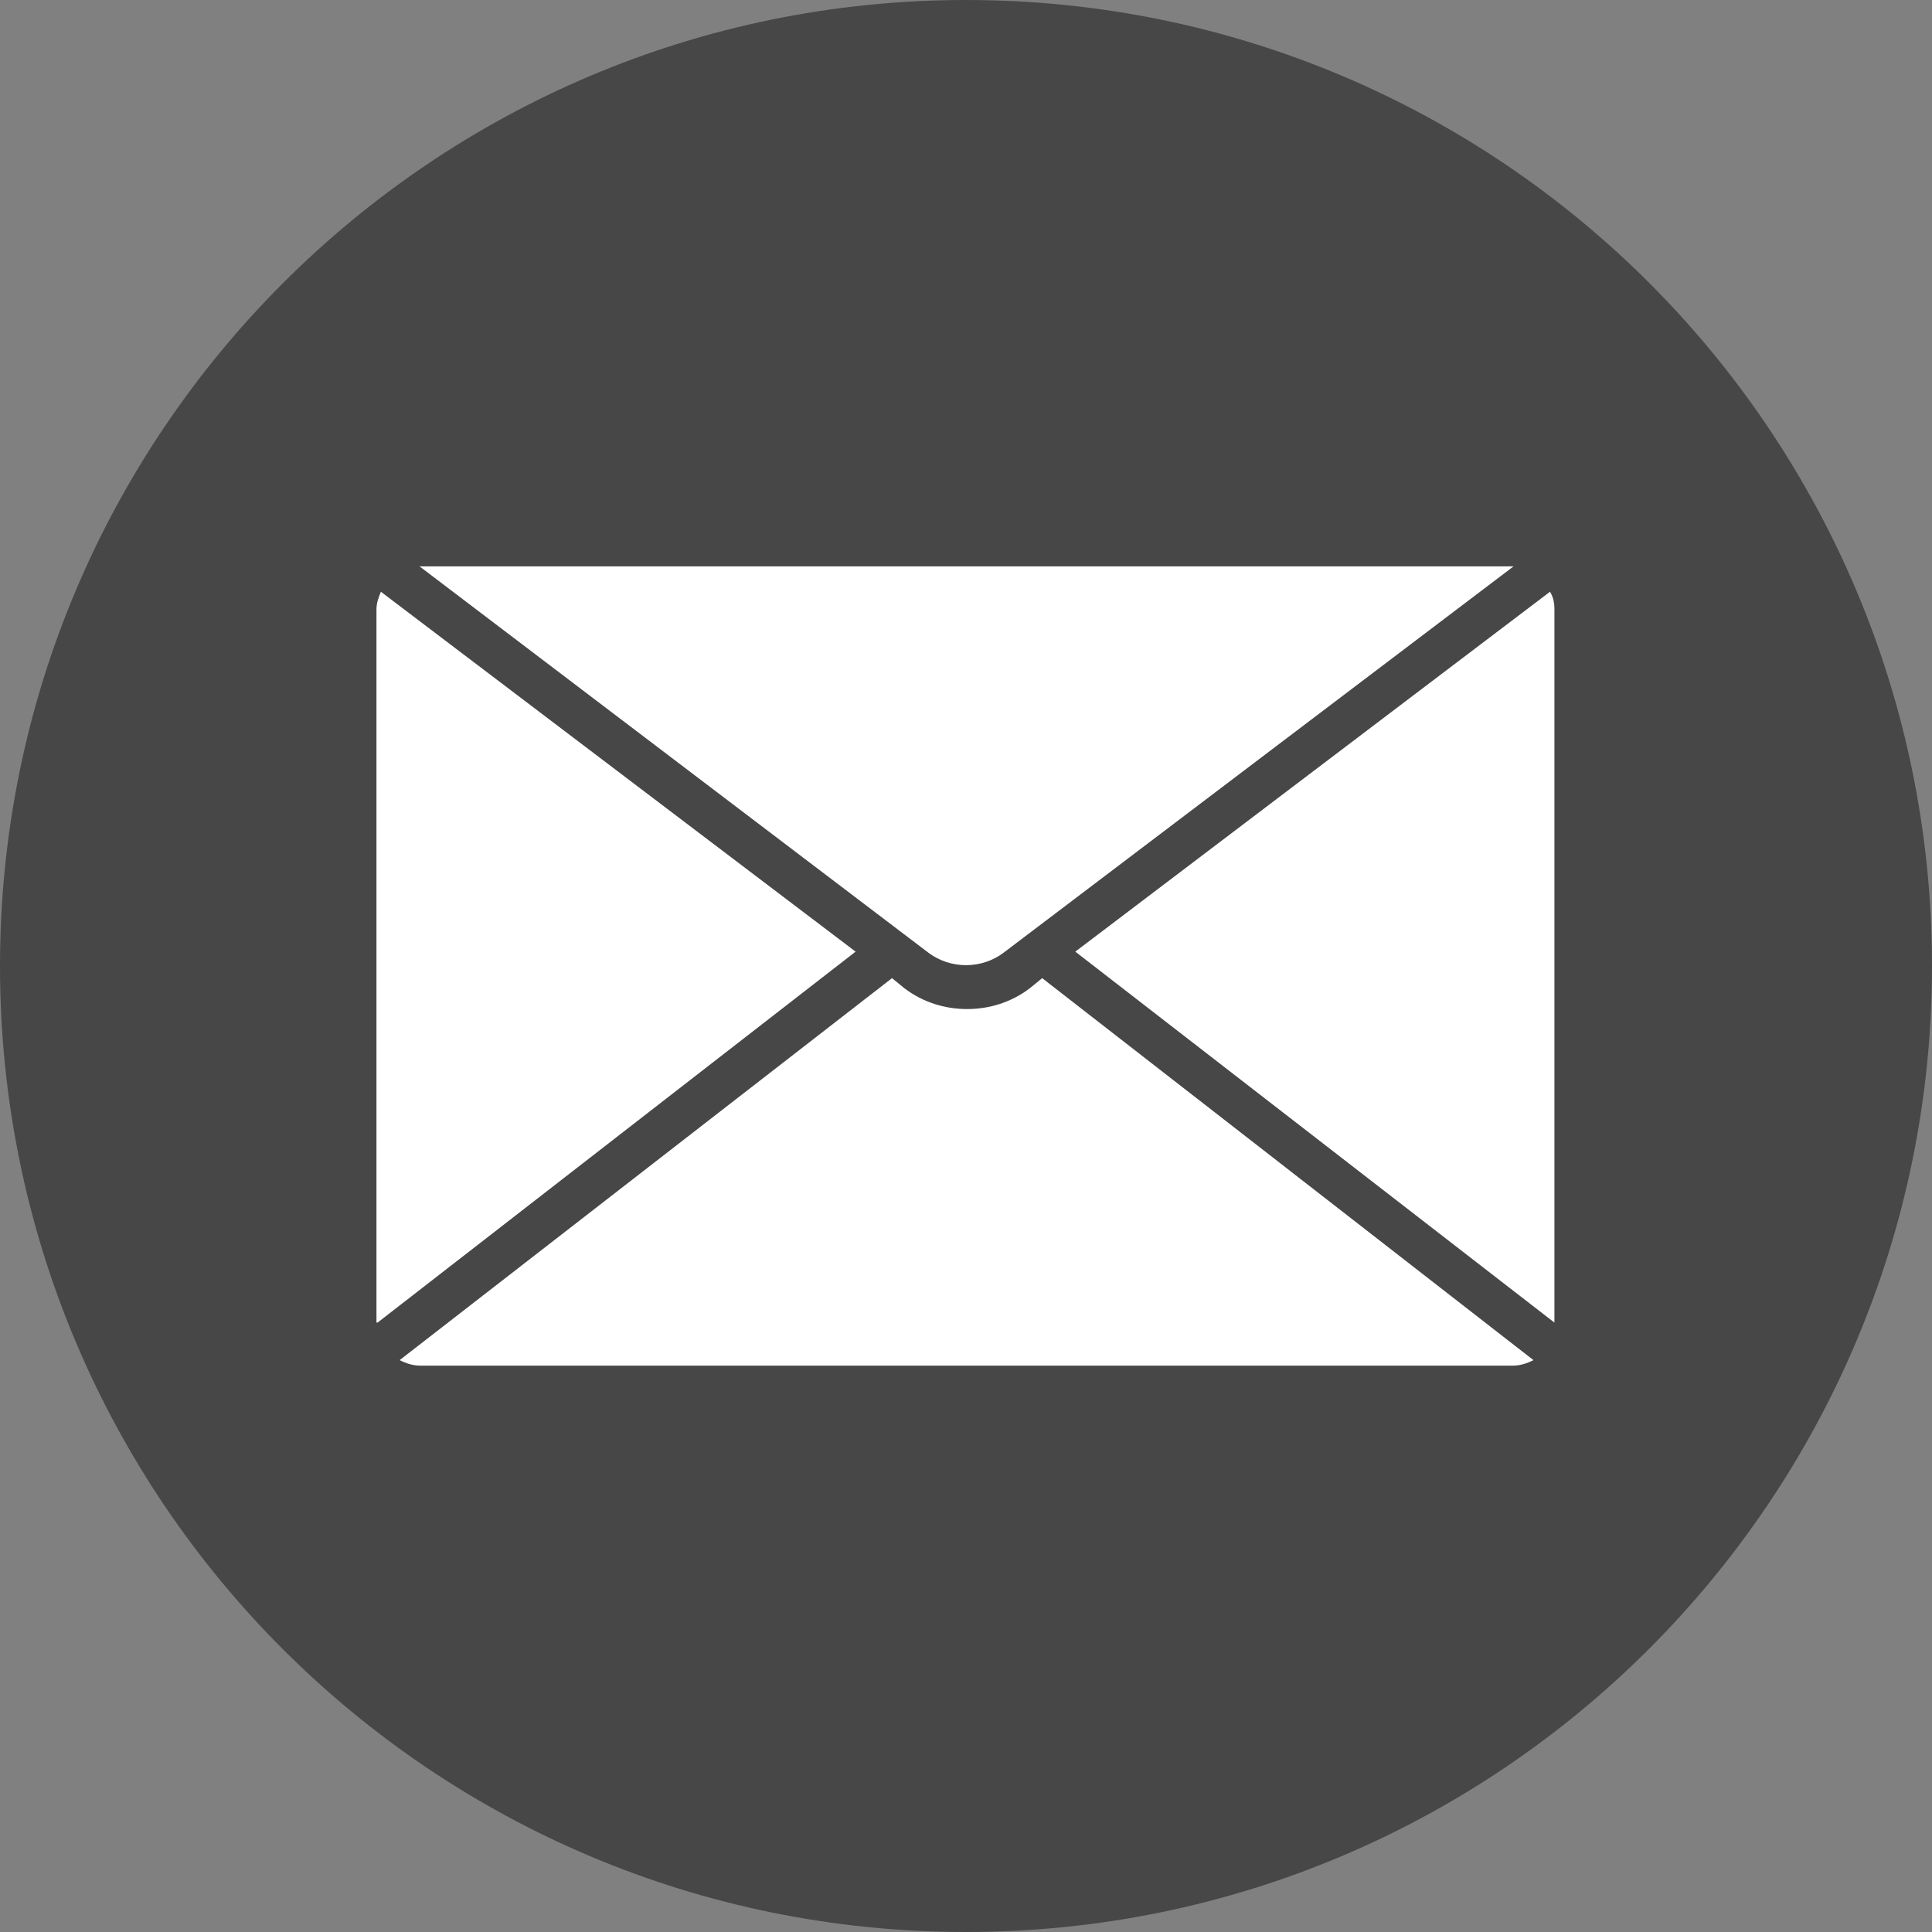 <?xml version="1.0" encoding="UTF-8"?>
<svg xmlns="http://www.w3.org/2000/svg" xmlns:xlink="http://www.w3.org/1999/xlink" version="1.1" id="Capa_1" x="0px" y="0px" viewBox="0 0 175 175" style="enable-background:new 0 0 175 175;" xml:space="preserve">
<rect x="0" y="0" width="175" height="175" fill="#808080" stroke="none"/>
<style type="text/css">
	.st0{fill:#474747;}
	.st1{fill:#FFFFFF;}
</style>
<path class="st0" d="M175,87.5c0,48.3-39.2,87.5-87.5,87.5C39.2,175,0,135.9,0,87.5C0,39.2,39.2,0,87.5,0C135.9,0,175,39.2,175,87.5  "></path>
<path class="st1" d="M34.2,119.8l43.3-33.6l-43-32.6c-0.2,0.5-0.4,1-0.4,1.6V119.8z"></path>
<path class="st1" d="M38,51.3C38,51.3,38,51.4,38,51.3l46.1,35c2,1.5,4.8,1.5,6.8,0l46.2-35c0,0,0,0-0.1,0H38z"></path>
<path class="st1" d="M140.8,119.8V55.2c0-0.6-0.1-1.1-0.4-1.6l-43,32.6L140.8,119.8z"></path>
<path class="st1" d="M137,123.7c0.7,0,1.3-0.2,1.9-0.5L94.4,88.6l-1.1,0.9c-1.7,1.3-3.7,1.9-5.7,1.9c-2,0-4-0.6-5.7-1.9l-1.1-0.9  l-44.6,34.6c0.6,0.3,1.2,0.5,1.9,0.5H137z"></path>
</svg>
